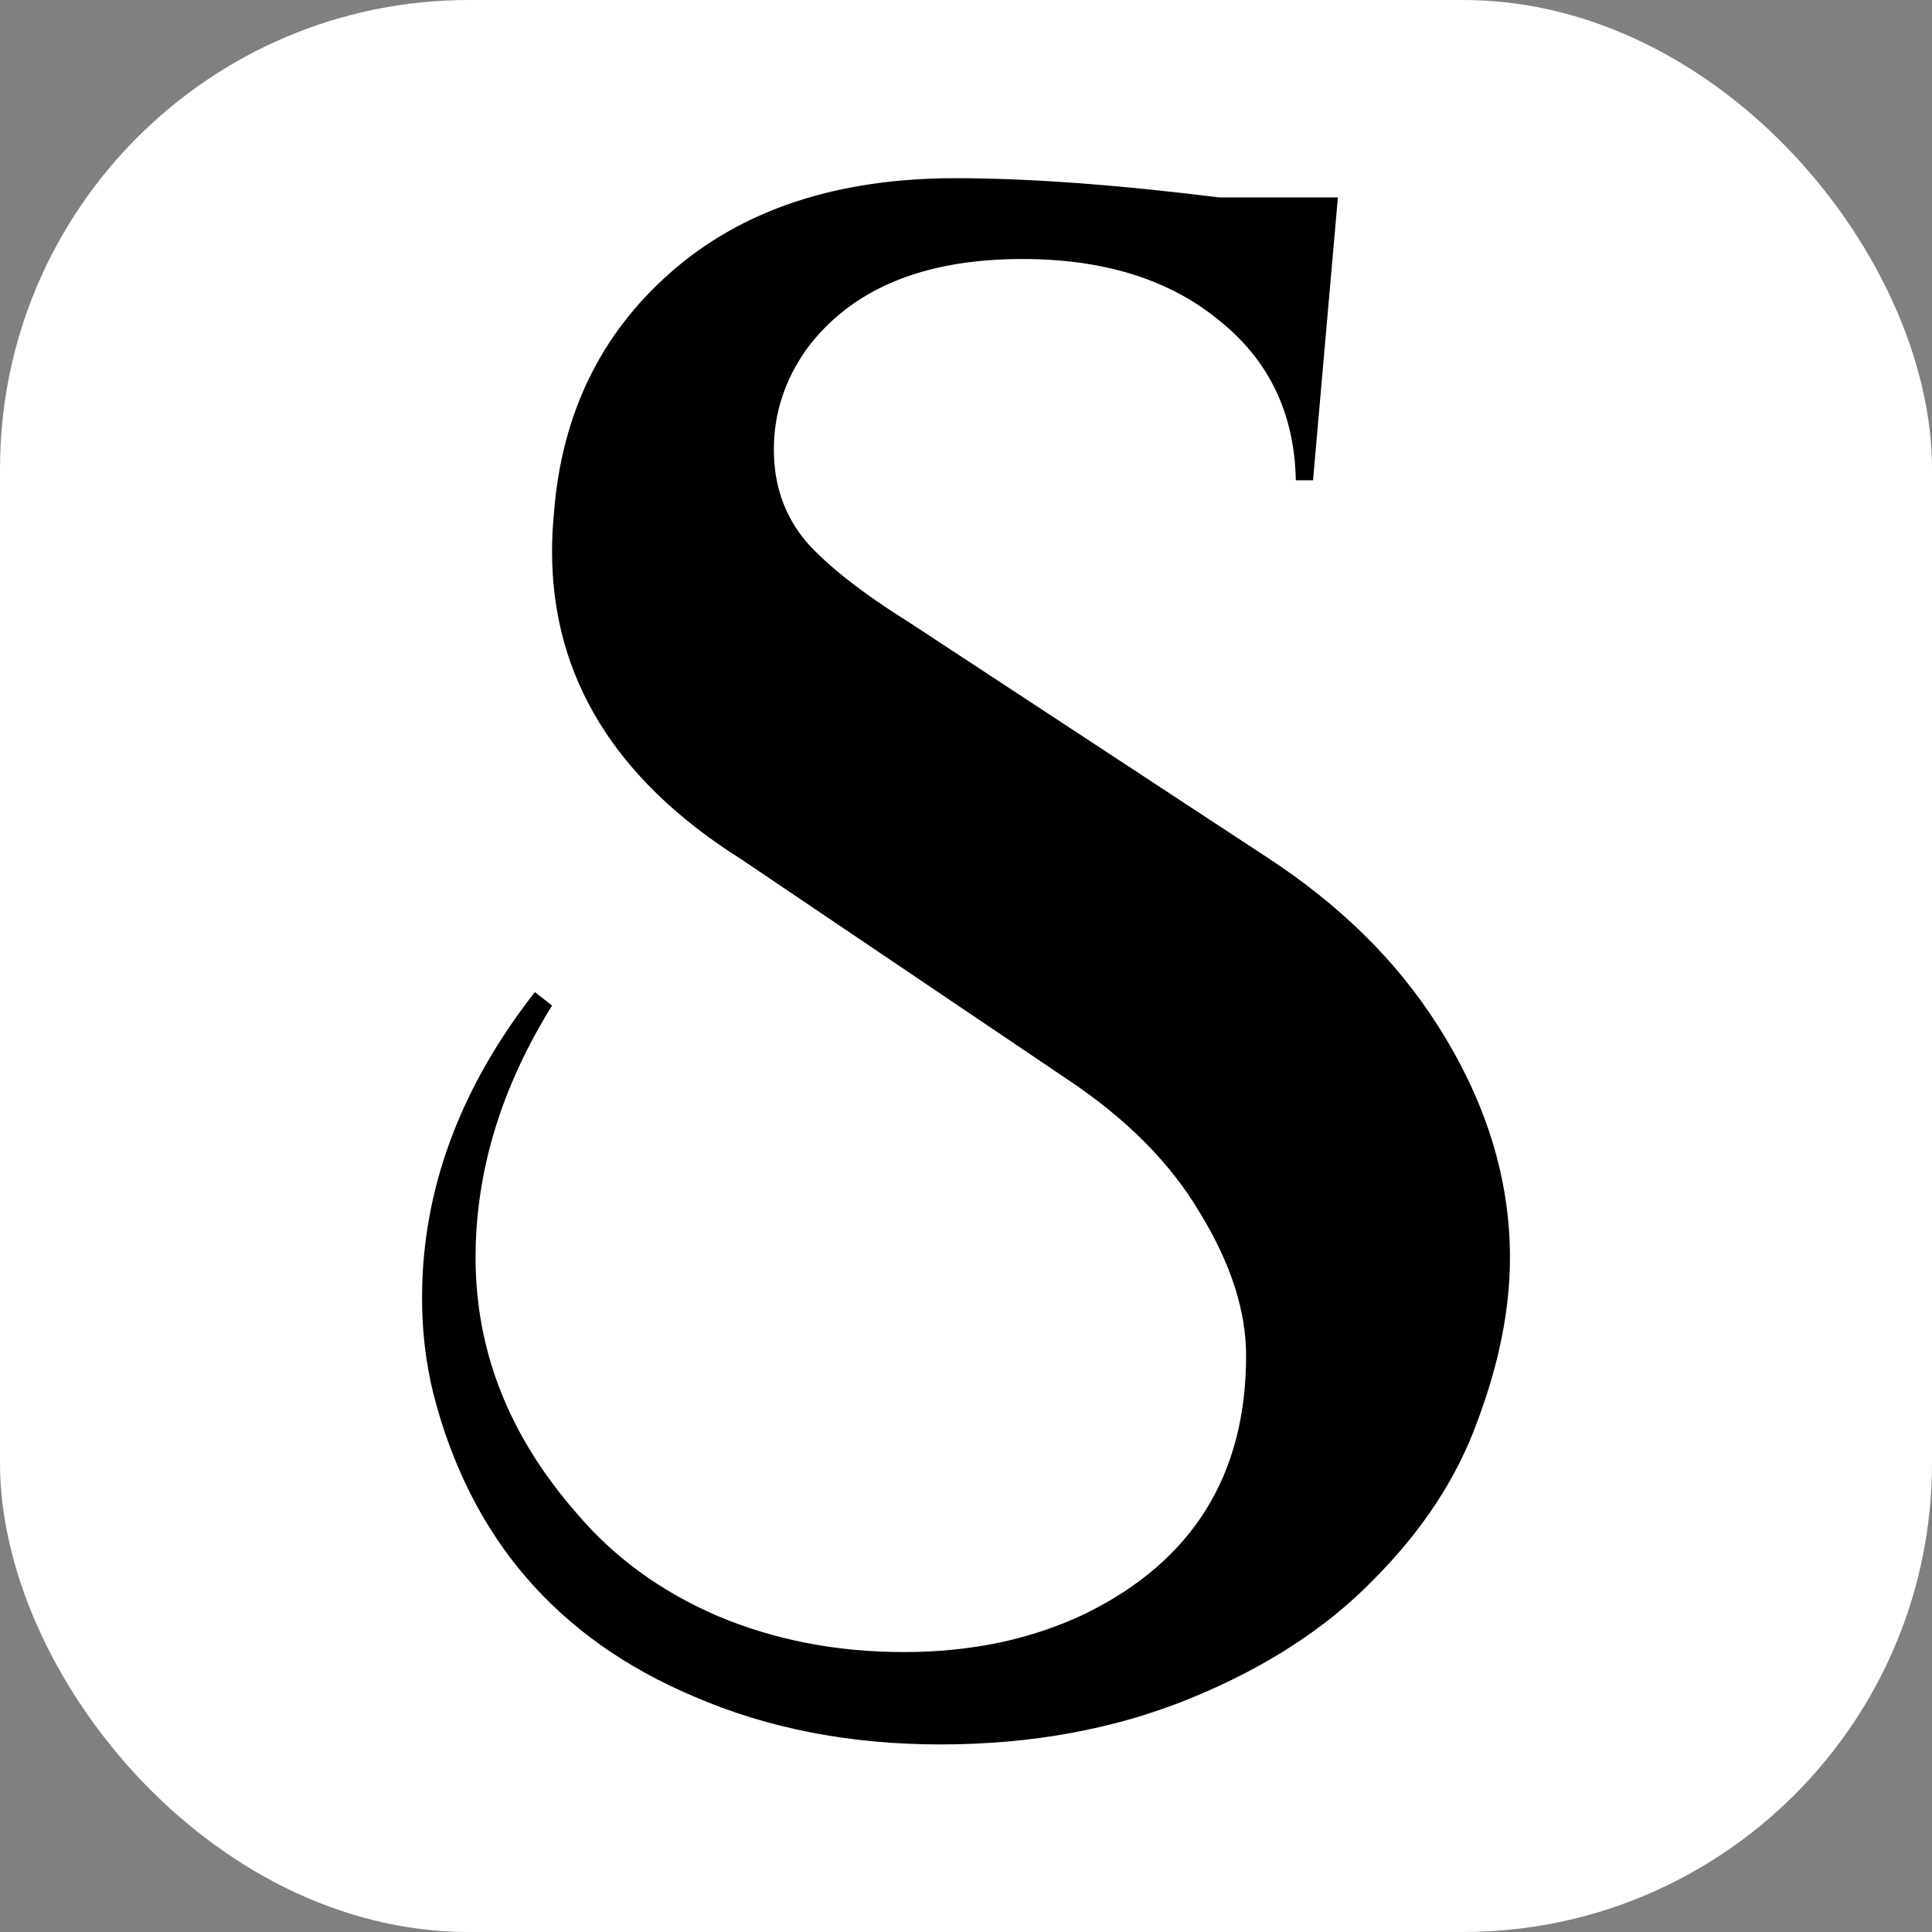 <svg xmlns="http://www.w3.org/2000/svg" width="206" height="206" viewBox="0 0 206 206" fill="none"><rect x="0" y="0" width="206" height="206" fill="#808080" stroke="none"/><rect width="206" height="206" rx="50" fill="white"></rect><path d="M58.863 107.219C53.426 115.972 50.708 124.931 50.708 134.095C50.708 144.079 54.31 153.174 61.513 161.381C65.455 166.031 70.415 169.656 76.395 172.254C82.511 174.853 89.171 176.152 96.374 176.152C103.578 176.152 110.033 174.785 115.742 172.049C127.158 166.441 132.866 157.278 132.866 144.558C132.866 139.771 131.236 134.71 127.974 129.376C124.848 124.042 120.091 119.255 113.703 115.015L79.046 91.626C65.591 83.147 58.863 72.205 58.863 58.801C58.863 57.433 58.931 56.066 59.067 54.698C59.882 44.166 64.028 35.618 71.503 29.053C79.114 22.351 89.239 19 101.879 19C109.626 19 119.004 19.684 130.012 21.052H142.652L140.002 51.21H138.167C138.031 44.098 135.313 38.422 130.012 34.182C124.712 29.805 117.712 27.617 109.014 27.617C98.413 27.617 90.734 30.831 85.977 37.259C83.667 40.542 82.511 44.098 82.511 47.928C82.511 51.757 83.667 55.04 85.977 57.775C88.288 60.374 91.957 63.246 96.986 66.392L135.109 91.421C142.856 96.482 148.904 102.432 153.253 109.27C158.418 117.34 161 125.615 161 134.095C161 139.566 159.845 145.378 157.534 151.533C155.36 157.551 151.69 163.159 146.525 168.356C141.497 173.554 134.973 177.794 126.954 181.076C118.936 184.359 110.033 186 100.248 186C90.598 186 81.832 184.29 73.949 180.871C59.407 174.716 50.165 163.98 46.223 148.661C45.408 145.378 45 141.959 45 138.403C45 126.914 49.009 116.041 57.028 105.783L58.863 107.219Z" fill="black"></path></svg>